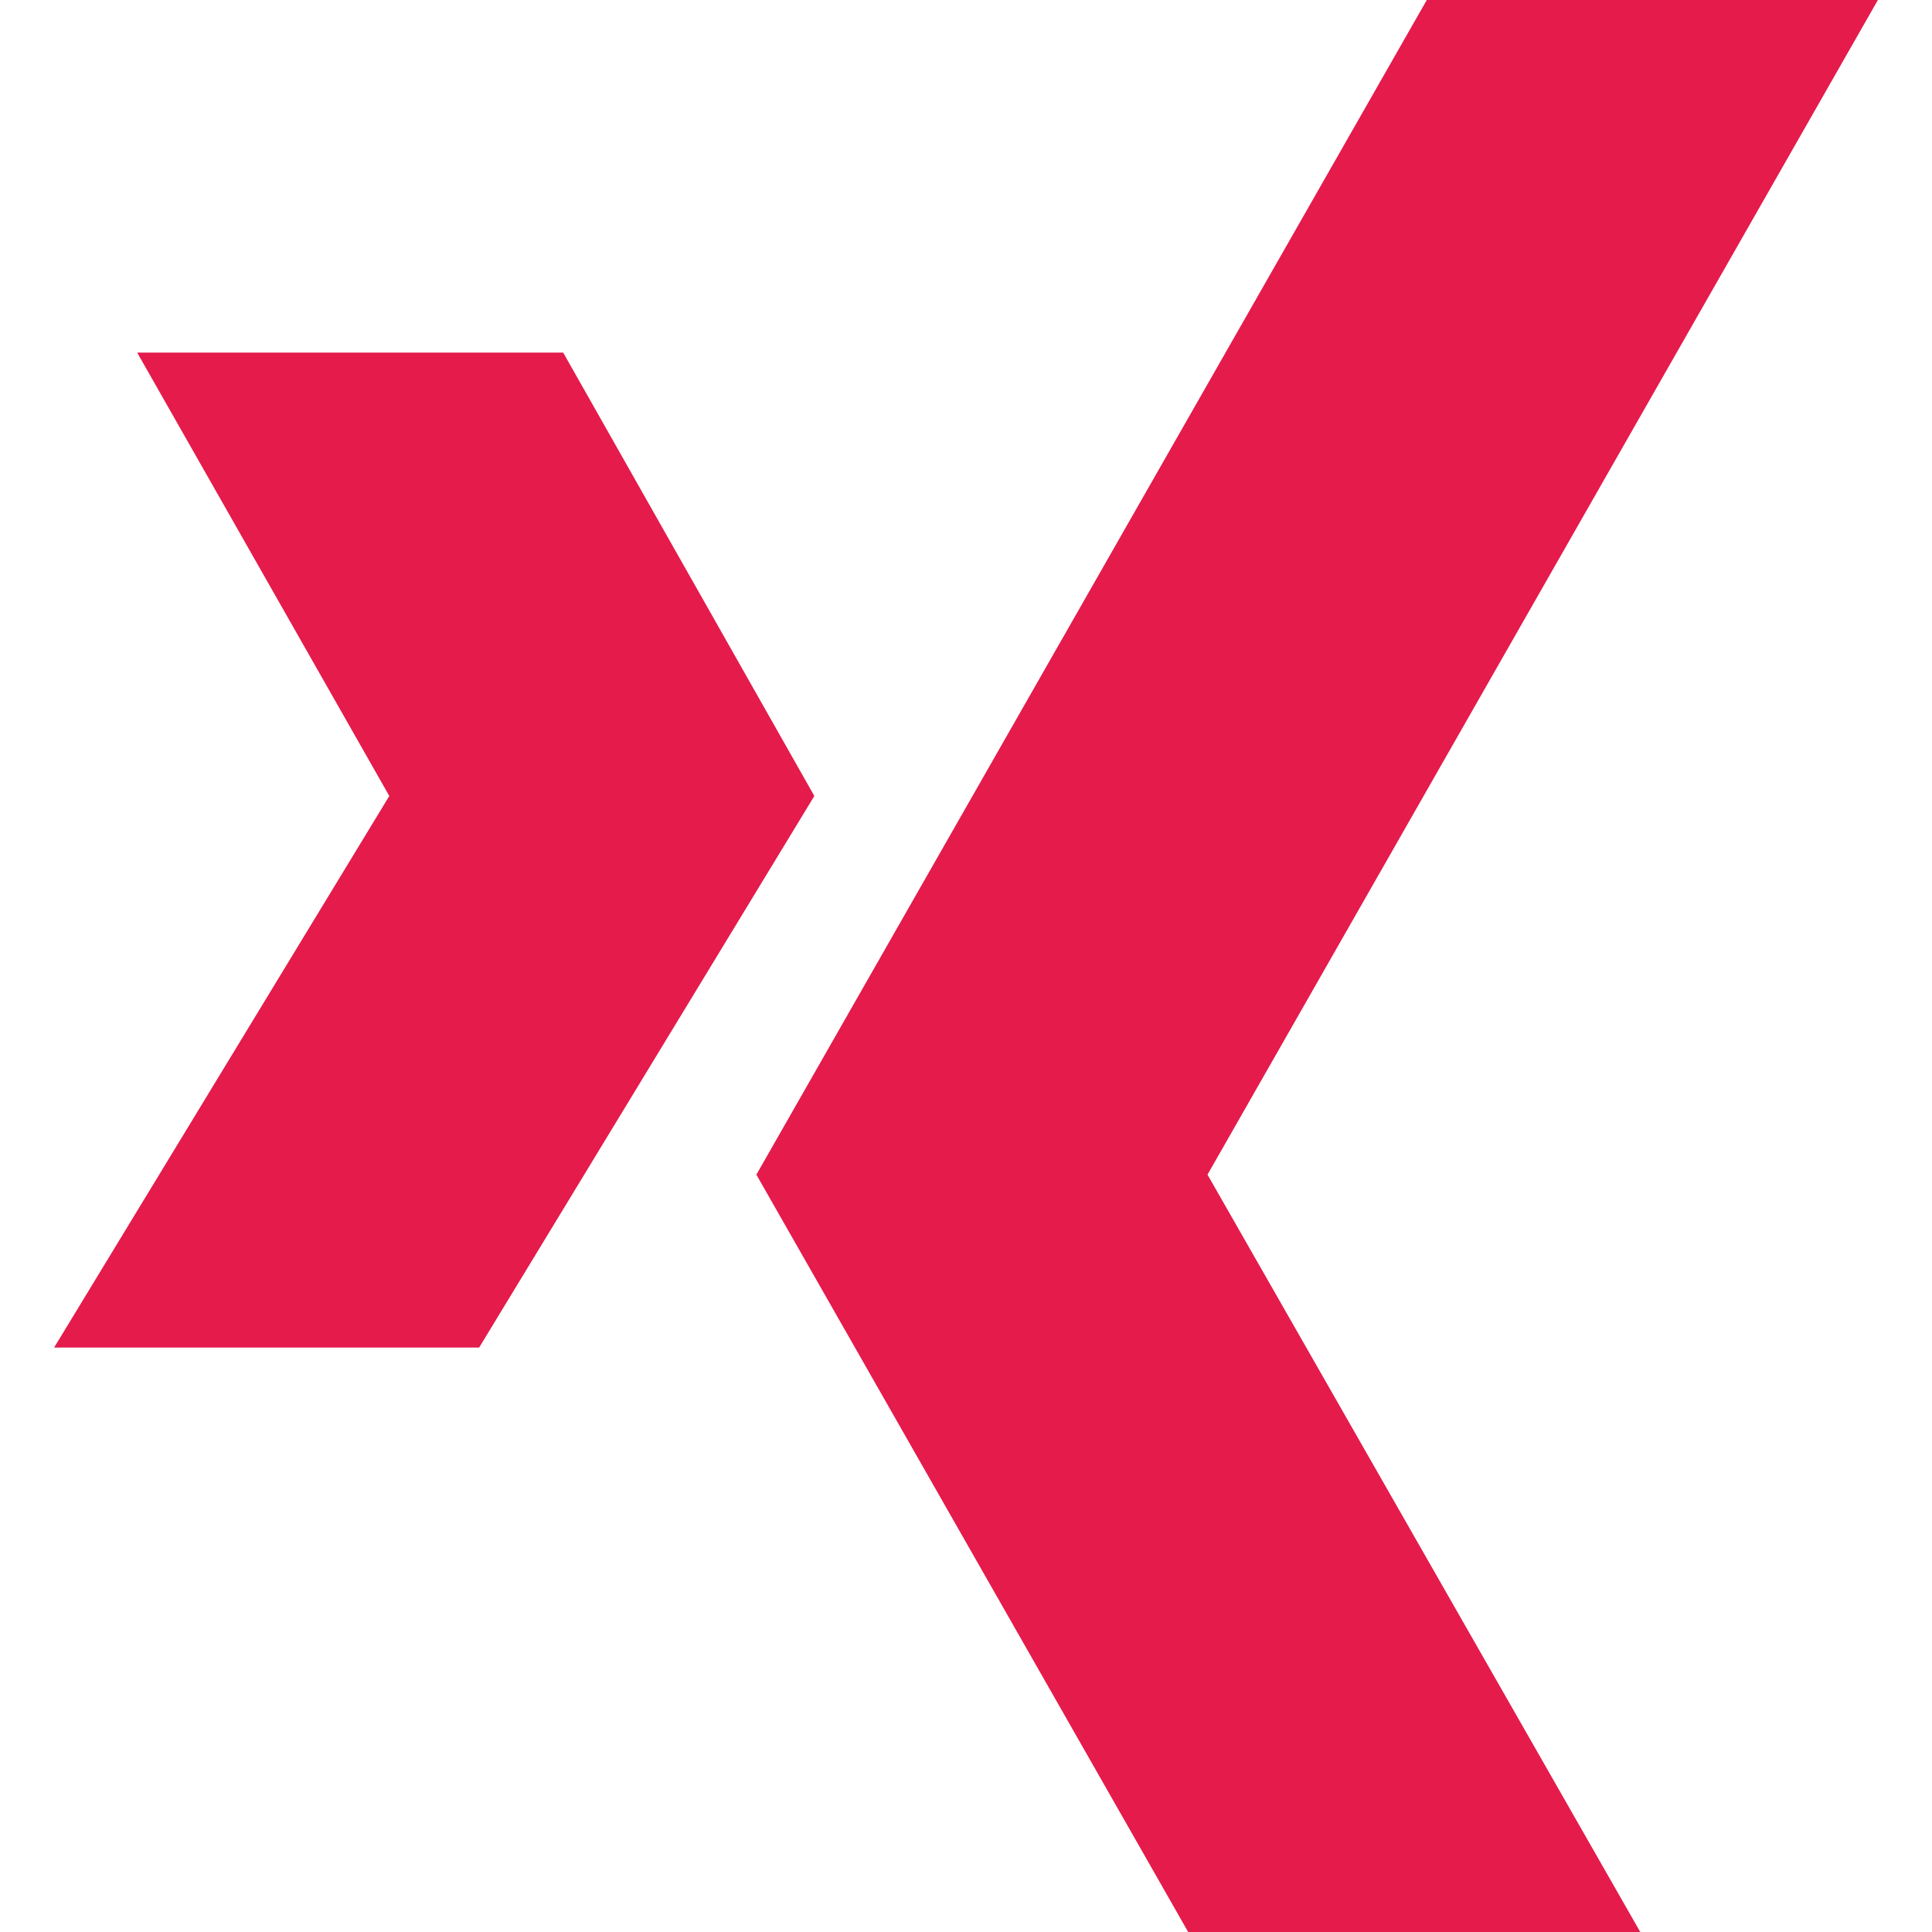 <svg id="Grau" xmlns="http://www.w3.org/2000/svg" viewBox="0 0 20 20"><defs><style>.cls-1{fill:#e41b4b;}</style></defs><title>xing_rot</title><g id="XING"><polygon class="cls-1" points="12.3 20 7.83 12.16 14.77 0 19.44 0 12.5 12.16 16.98 20 12.3 20"/><polygon class="cls-1" points="4.96 13.95 8.43 8.24 5.83 3.65 1.42 3.65 4.03 8.24 0.56 13.95 4.96 13.95"/></g></svg>